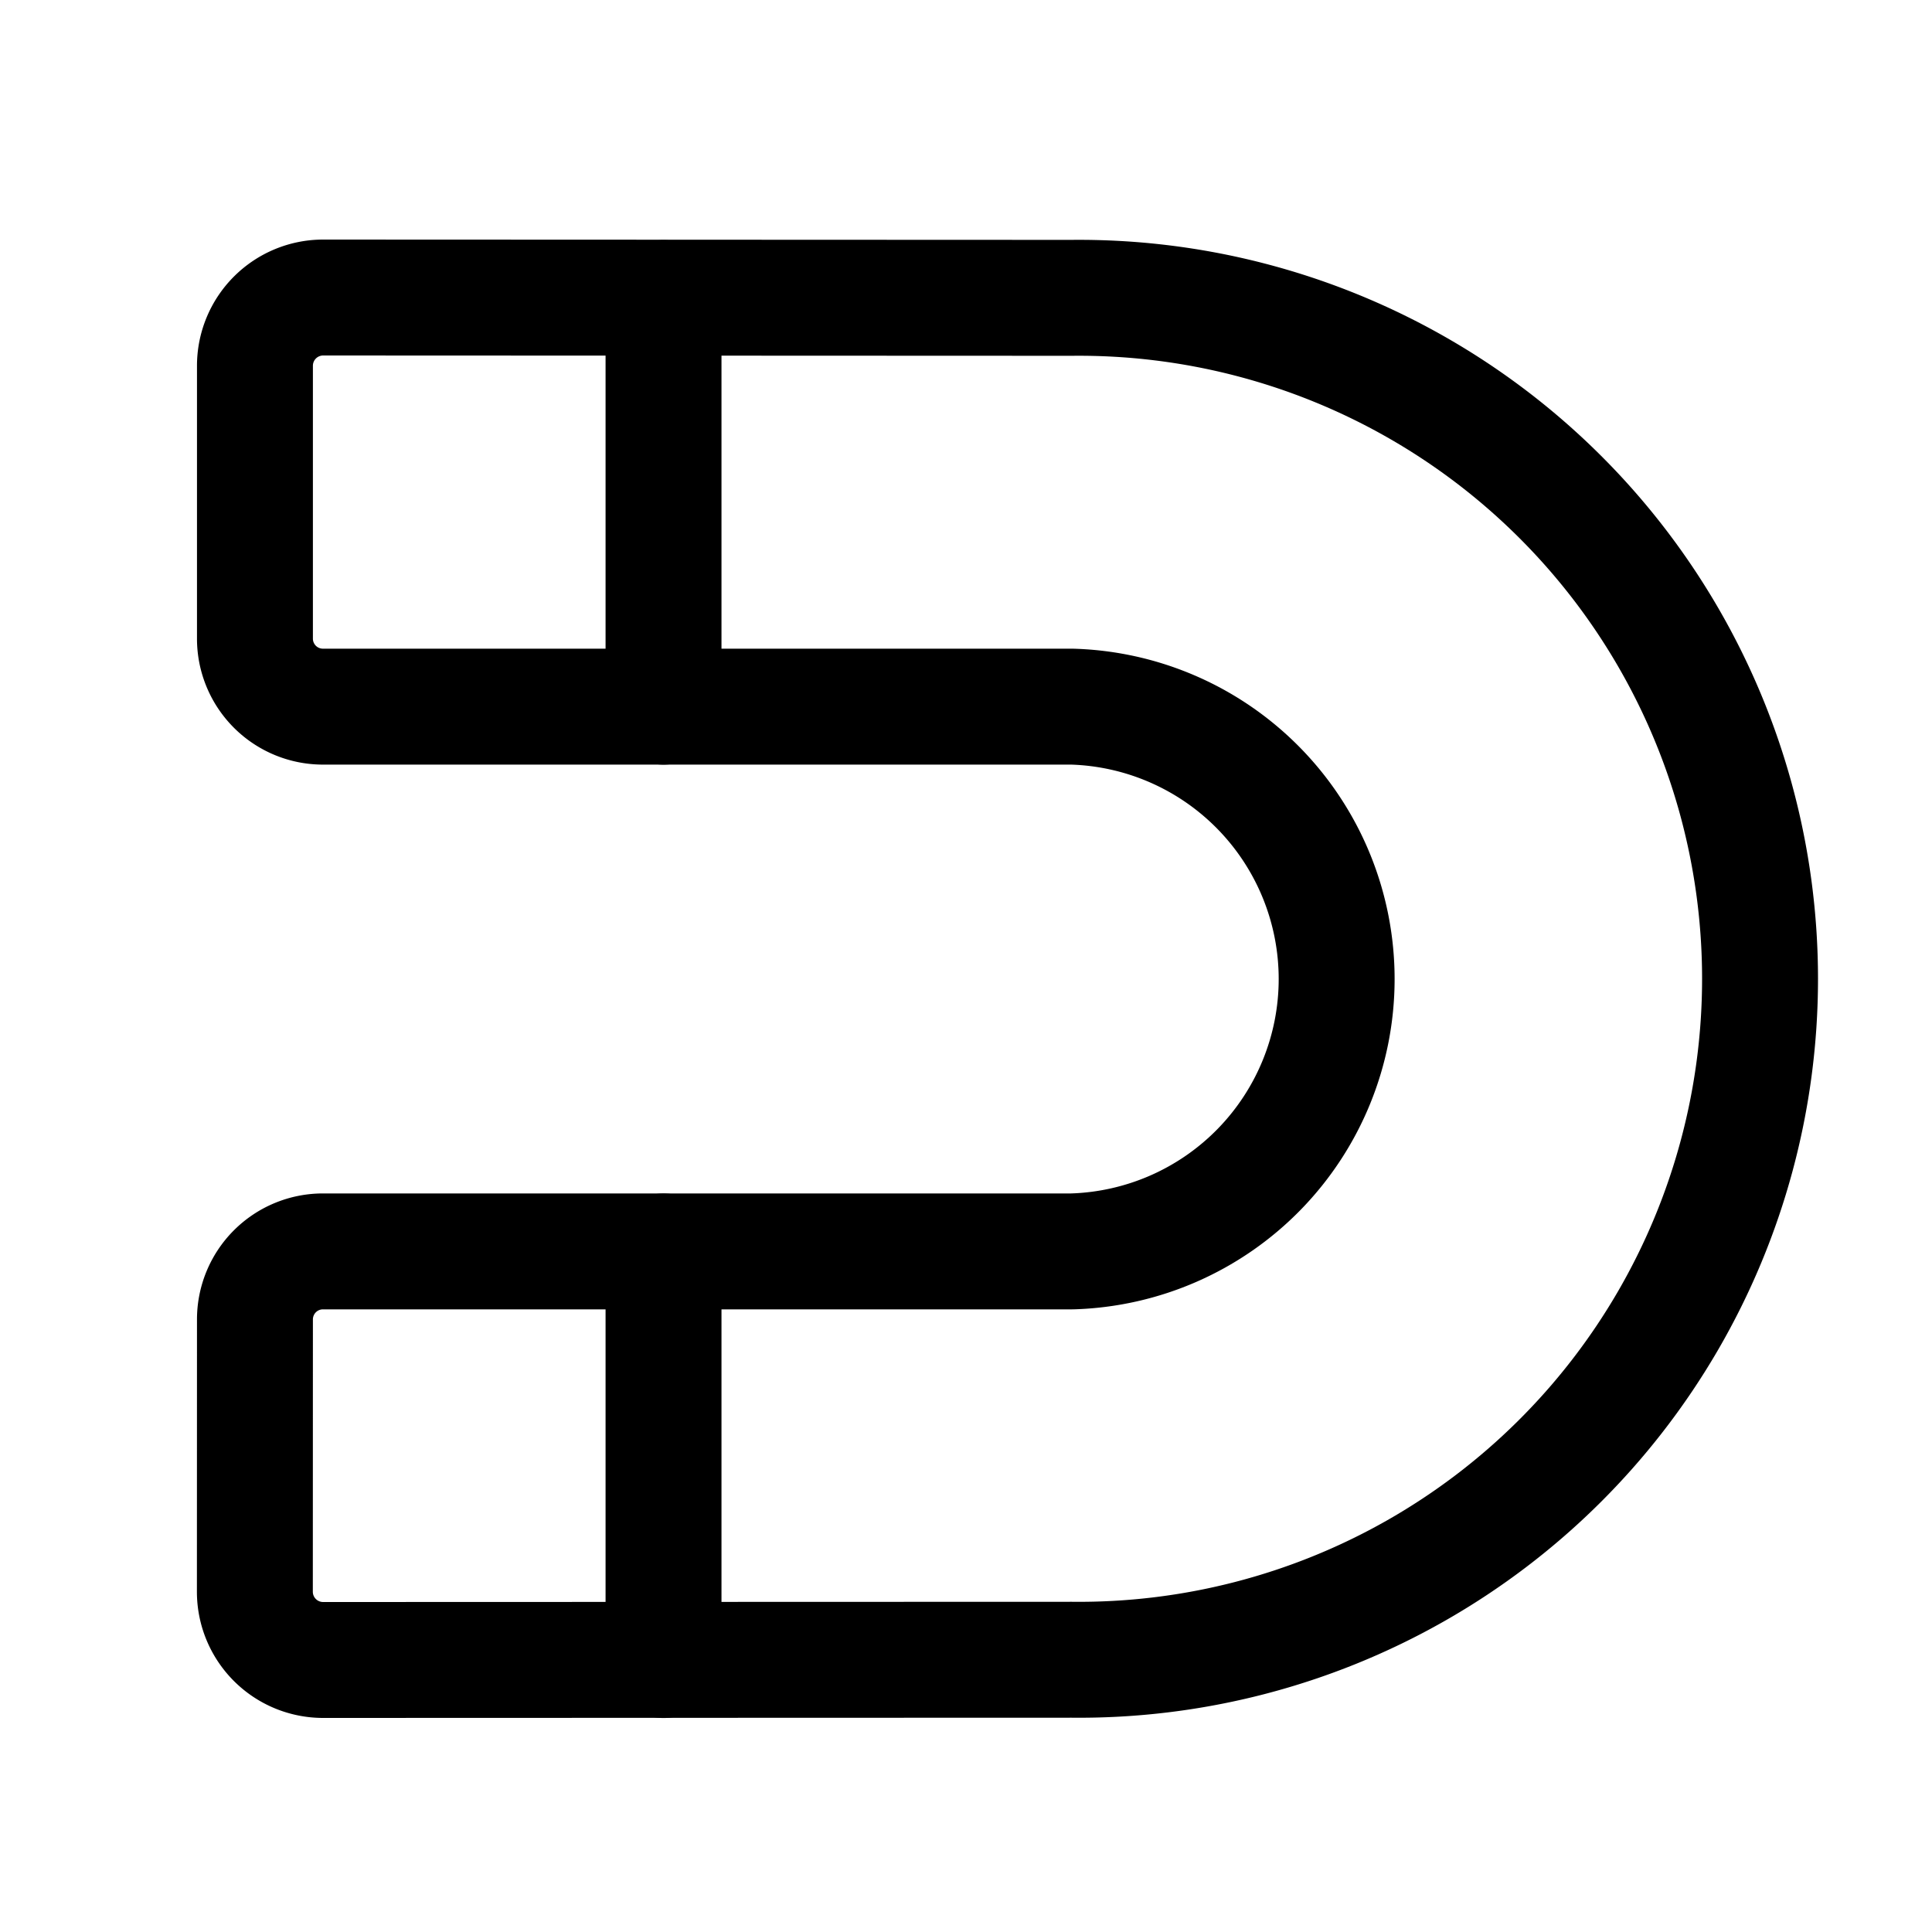 <svg width="25" height="25" fill="none" xmlns="http://www.w3.org/2000/svg"><rect width="100%" height="100%" fill="#808080" stroke="none"/><g clip-path="url(#clip0_6055_108322)"><path fill="#fff" d="M0 0h25v25H0z"/><path d="M4.18 9.144h9.693a3.526 3.526 0 010 7.049H4.179a.88.88 0 00-.88.881l-.001 3.525a.883.883 0 00.881.881l9.69-.003a8.812 8.812 0 100-17.623L4.18 3.85a.883.883 0 00-.881.882v3.53a.88.88 0 00.881.882z" fill="#fff" stroke="currentColor" stroke-width="1.5" stroke-linecap="round" stroke-linejoin="round"/><path d="M8.586 21.481v-5.287 5.287z" fill="#fff"/><path d="M8.586 21.481v-5.287" stroke="currentColor" stroke-width="1.5" stroke-linecap="round" stroke-linejoin="round"/><path d="M8.586 9.144V3.857v5.287z" fill="#fff"/><path d="M8.586 9.144V3.857" stroke="currentColor" stroke-width="1.5" stroke-linecap="round" stroke-linejoin="round"/></g><defs><clipPath id="clip0_6055_108322"><path fill="#fff" d="M0 0h25v25H0z"/></clipPath></defs></svg>